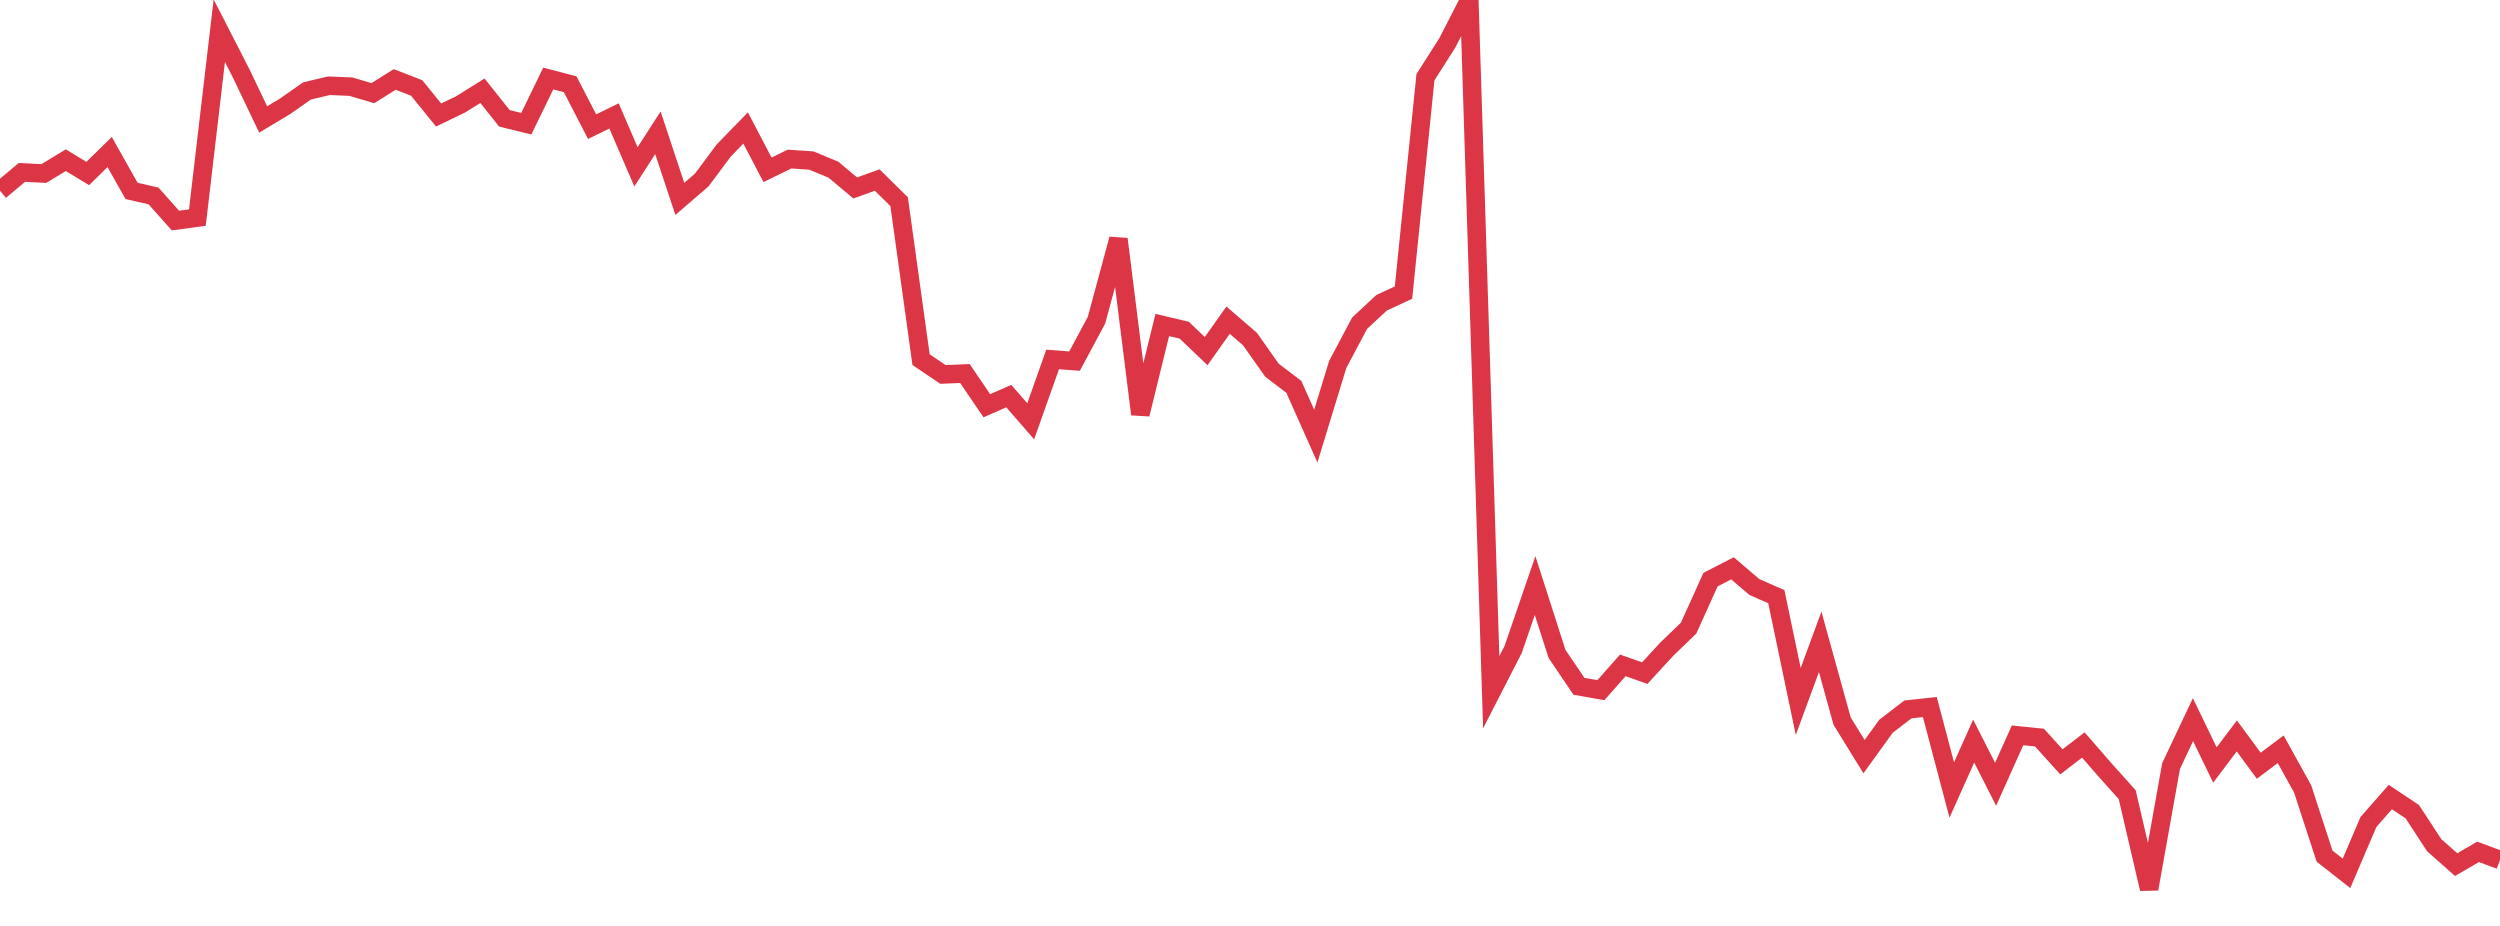 <?xml version="1.0" standalone="no"?>
<!DOCTYPE svg PUBLIC "-//W3C//DTD SVG 1.1//EN" "http://www.w3.org/Graphics/SVG/1.1/DTD/svg11.dtd">
<svg width="135" height="50" viewBox="0 0 135 50" preserveAspectRatio="none" class="sparkline" xmlns="http://www.w3.org/2000/svg"
xmlns:xlink="http://www.w3.org/1999/xlink"><path  class="sparkline--line" d="M 0 10.3 L 0 10.3 L 1.184 9.31 L 2.368 9.37 L 3.553 8.65 L 4.737 9.37 L 5.921 8.21 L 7.105 10.31 L 8.289 10.58 L 9.474 11.91 L 10.658 11.75 L 11.842 1.66 L 13.026 3.97 L 14.211 6.45 L 15.395 5.74 L 16.579 4.91 L 17.763 4.63 L 18.947 4.68 L 20.132 5.03 L 21.316 4.29 L 22.5 4.75 L 23.684 6.21 L 24.868 5.64 L 26.053 4.9 L 27.237 6.39 L 28.421 6.68 L 29.605 4.24 L 30.789 4.55 L 31.974 6.84 L 33.158 6.26 L 34.342 9.01 L 35.526 7.17 L 36.711 10.74 L 37.895 9.72 L 39.079 8.13 L 40.263 6.91 L 41.447 9.17 L 42.632 8.59 L 43.816 8.67 L 45 9.16 L 46.184 10.15 L 47.368 9.72 L 48.553 10.89 L 49.737 19.42 L 50.921 20.22 L 52.105 20.17 L 53.289 21.91 L 54.474 21.39 L 55.658 22.75 L 56.842 19.41 L 58.026 19.5 L 59.211 17.29 L 60.395 12.91 L 61.579 22.37 L 62.763 17.55 L 63.947 17.83 L 65.132 18.96 L 66.316 17.29 L 67.5 18.31 L 68.684 19.99 L 69.868 20.89 L 71.053 23.55 L 72.237 19.68 L 73.421 17.45 L 74.605 16.35 L 75.789 15.8 L 76.974 4.17 L 78.158 2.31 L 79.342 0 L 80.526 37.38 L 81.711 35.07 L 82.895 31.62 L 84.079 35.31 L 85.263 37.06 L 86.447 37.27 L 87.632 35.93 L 88.816 36.35 L 90 35.06 L 91.184 33.92 L 92.368 31.3 L 93.553 30.69 L 94.737 31.7 L 95.921 32.22 L 97.105 37.88 L 98.289 34.66 L 99.474 38.94 L 100.658 40.86 L 101.842 39.22 L 103.026 38.31 L 104.211 38.18 L 105.395 42.66 L 106.579 40.02 L 107.763 42.35 L 108.947 39.71 L 110.132 39.83 L 111.316 41.14 L 112.5 40.23 L 113.684 41.59 L 114.868 42.91 L 116.053 48 L 117.237 41.37 L 118.421 38.86 L 119.605 41.31 L 120.789 39.74 L 121.974 41.35 L 123.158 40.46 L 124.342 42.6 L 125.526 46.23 L 126.711 47.16 L 127.895 44.39 L 129.079 43.04 L 130.263 43.83 L 131.447 45.64 L 132.632 46.69 L 133.816 46 L 135 46.44" fill="none" stroke-width="1" stroke="#dc3545"></path></svg>